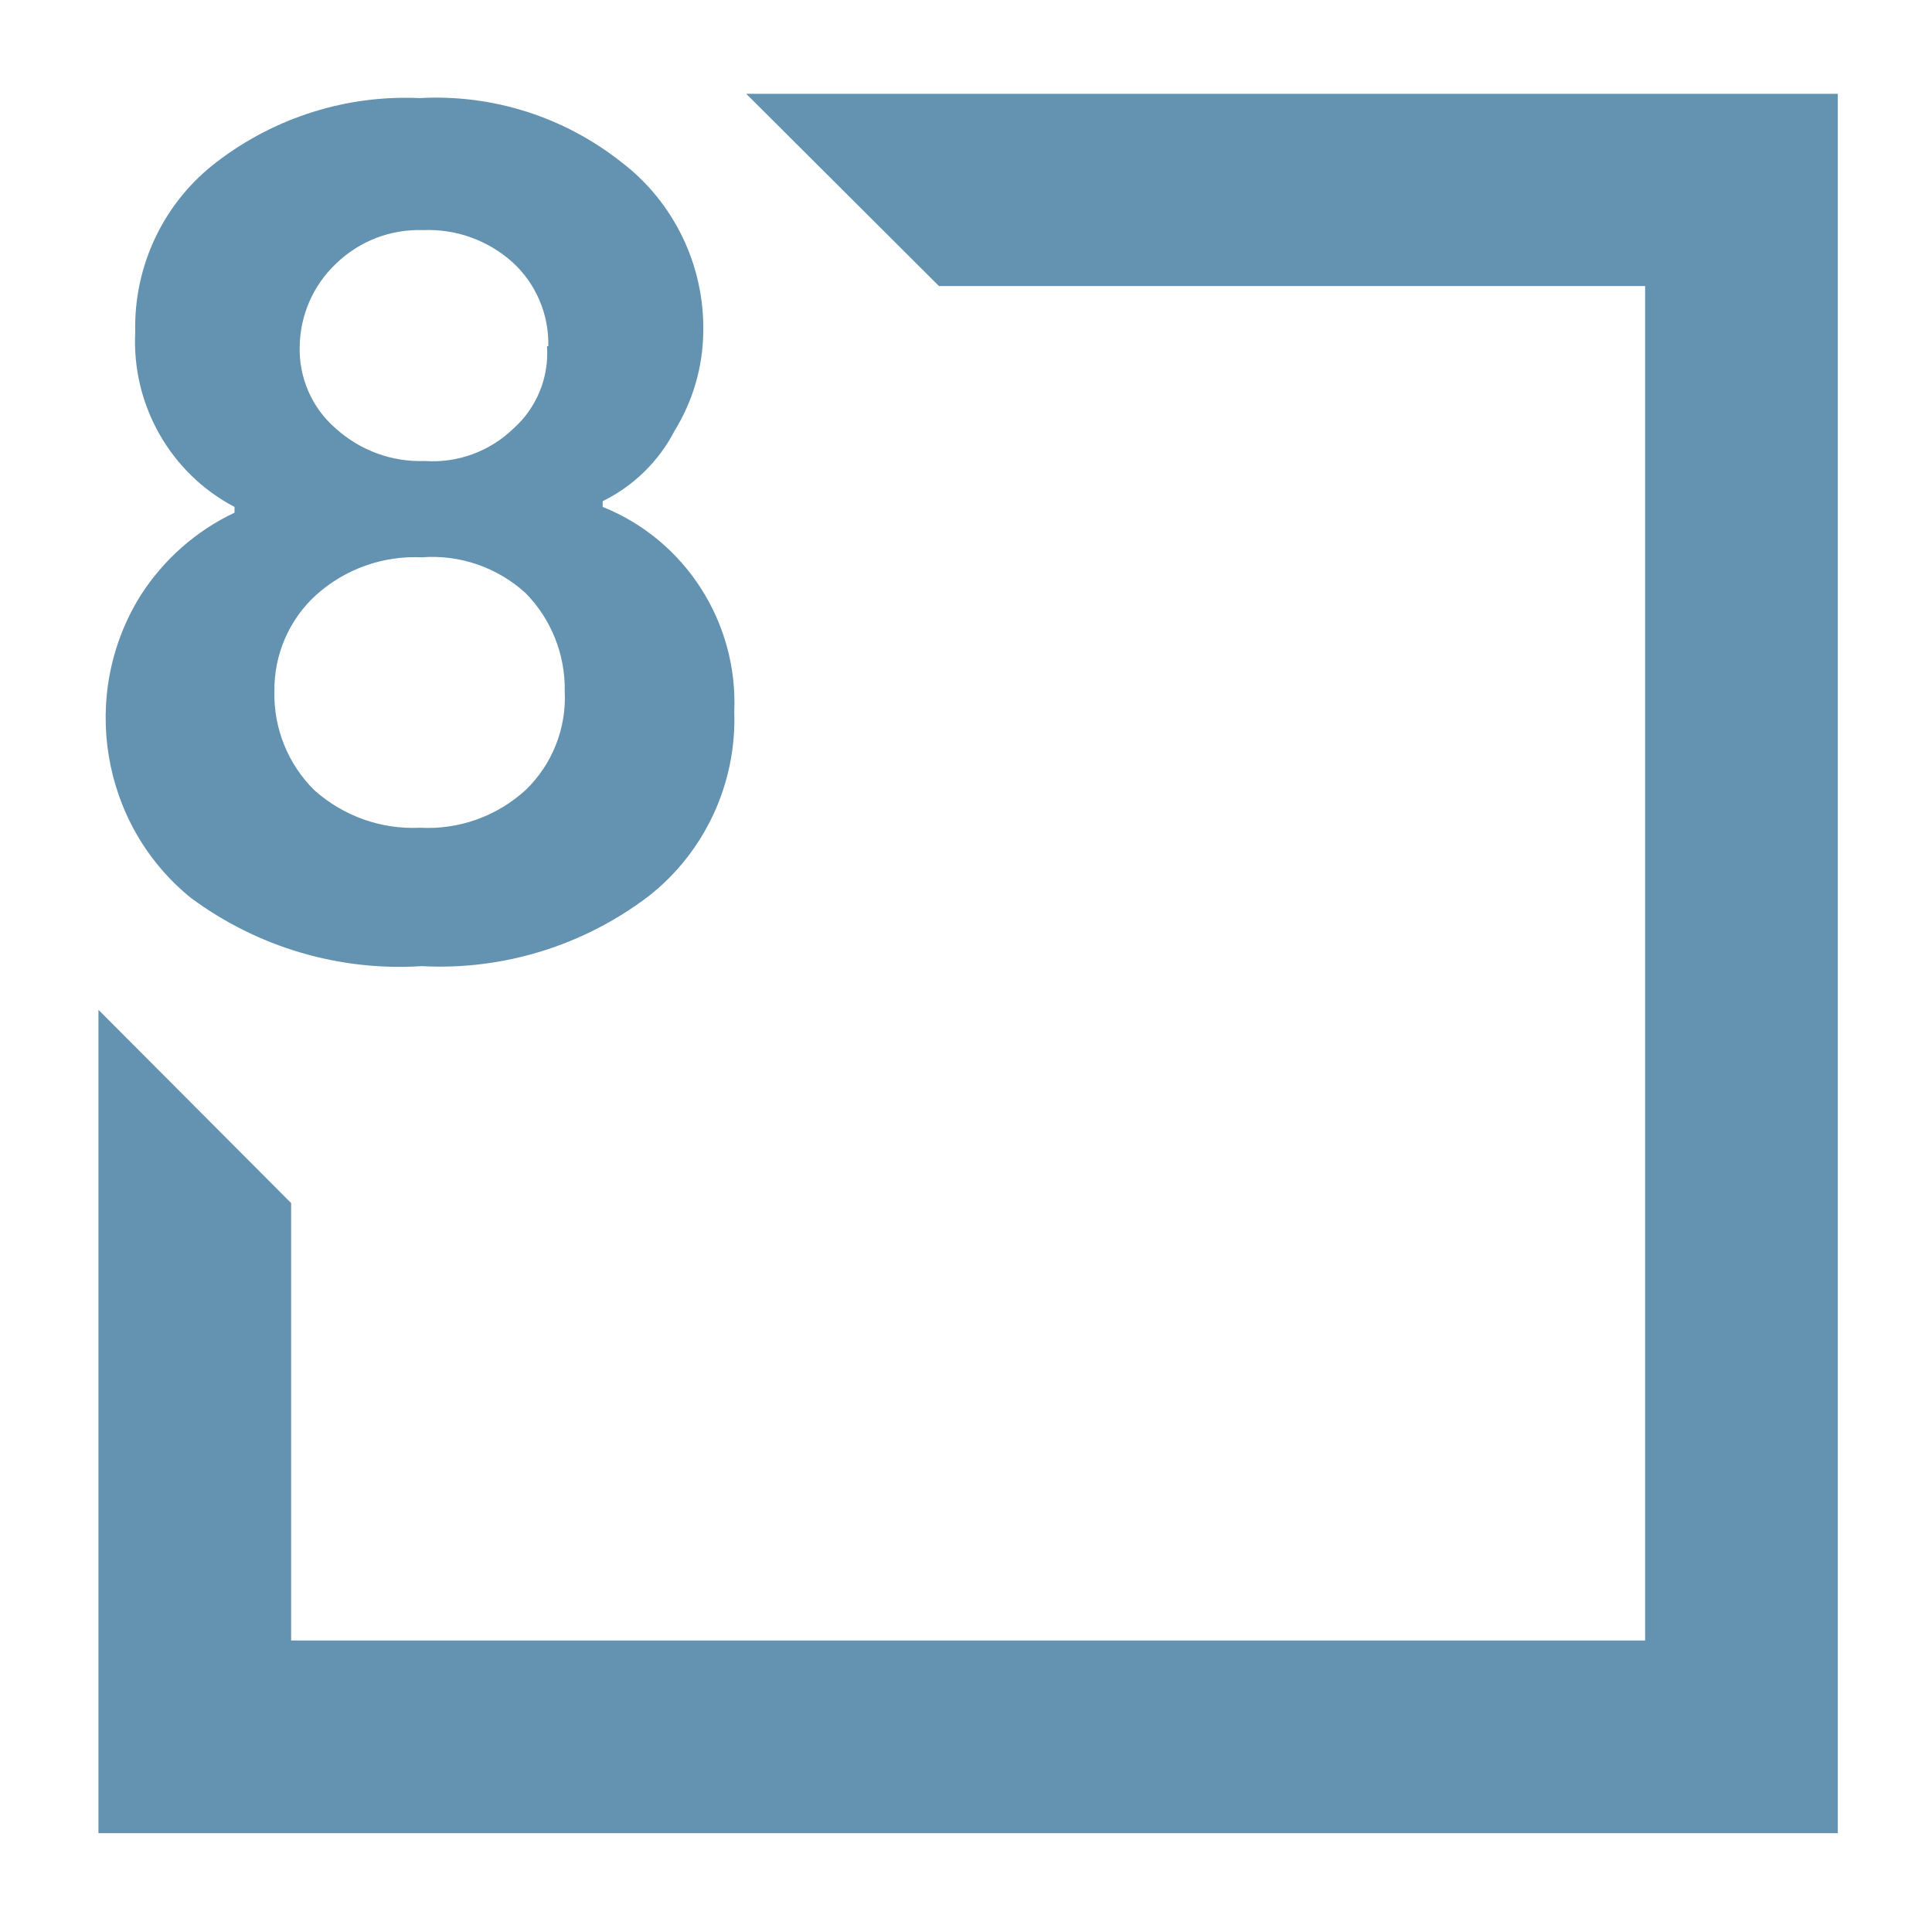 <?xml version="1.0" encoding="UTF-8" standalone="no"?>
<!DOCTYPE svg PUBLIC "-//W3C//DTD SVG 1.1//EN" "http://www.w3.org/Graphics/SVG/1.1/DTD/svg11.dtd">
<svg width="100%" height="100%" viewBox="0 0 701 701" version="1.1" xmlns="http://www.w3.org/2000/svg" xmlns:xlink="http://www.w3.org/1999/xlink" xml:space="preserve" xmlns:serif="http://www.serif.com/" style="fill-rule:evenodd;clip-rule:evenodd;stroke-linejoin:round;stroke-miterlimit:2;">
    <g transform="matrix(1,0,0,1,-2242.96,-56.072)">
        <g id="standard" transform="matrix(23.784,0,0,23.784,-366.793,-549.269)">
            <g id="Short">
                <g transform="matrix(0.965,0,0,0.973,3.691,-18.997)">
                    <path d="M119.41,53.54L119.41,53.63C120.713,54.147 121.551,55.44 121.49,56.84C121.529,57.963 121.026,59.039 120.14,59.73C119.11,60.508 117.839,60.898 116.55,60.83C115.246,60.913 113.953,60.534 112.9,59.76C111.472,58.615 111.13,56.556 112.11,55.01C112.473,54.45 112.986,54.003 113.59,53.72L113.59,53.63C112.577,53.104 111.962,52.03 112.02,50.89C111.994,49.845 112.475,48.849 113.31,48.22C114.23,47.521 115.366,47.167 116.52,47.22C117.666,47.157 118.796,47.513 119.7,48.22C120.536,48.849 121.021,49.844 121,50.89C120.993,51.435 120.837,51.967 120.55,52.43C120.299,52.913 119.899,53.302 119.41,53.54ZM116.55,54.42C115.938,54.391 115.338,54.603 114.88,55.01C114.453,55.395 114.213,55.946 114.22,56.52C114.206,57.101 114.435,57.663 114.85,58.07C115.308,58.477 115.908,58.689 116.52,58.66C117.133,58.694 117.735,58.482 118.19,58.07C118.612,57.669 118.839,57.102 118.81,56.52C118.82,55.944 118.596,55.388 118.19,54.98C117.743,54.577 117.15,54.374 116.55,54.42ZM118.55,51.11C118.562,50.608 118.353,50.125 117.98,49.79C117.593,49.447 117.087,49.268 116.57,49.29C116.057,49.272 115.559,49.463 115.19,49.82C114.834,50.155 114.628,50.621 114.62,51.11C114.605,51.604 114.814,52.079 115.19,52.4C115.576,52.746 116.082,52.929 116.6,52.91C117.117,52.945 117.626,52.76 118,52.4C118.367,52.076 118.563,51.599 118.53,51.11L118.55,51.11Z" style="fill:rgb(99,147,176);fill-rule:nonzero;"/>
                </g>
                <g transform="matrix(0.55,0,0,0.553,20.701,22.299)">
                    <rect x="161.763" y="5.704" width="53.547" height="53.311" style="fill:none;"/>
                </g>
            </g>
            <g transform="matrix(0.724,2.19644e-19,-2.2019e-19,-0.724,30.467,70.924)">
                <path d="M129.26,56.78L144.14,56.78L144.14,28.24L115.61,28.24L115.61,37.457L111.55,41.529L111.55,24.18L148.2,24.18L148.2,60.83L125.2,60.83L129.26,56.78Z" style="fill:rgb(99,147,176);fill-rule:nonzero;"/>
                <g transform="matrix(0.761,2.30821e-19,-2.32414e-19,-0.764,-13.495,67.192)">
                    <rect x="161.763" y="5.704" width="53.547" height="53.311" style="fill:none;"/>
                </g>
            </g>
        </g>
    </g>
</svg>
